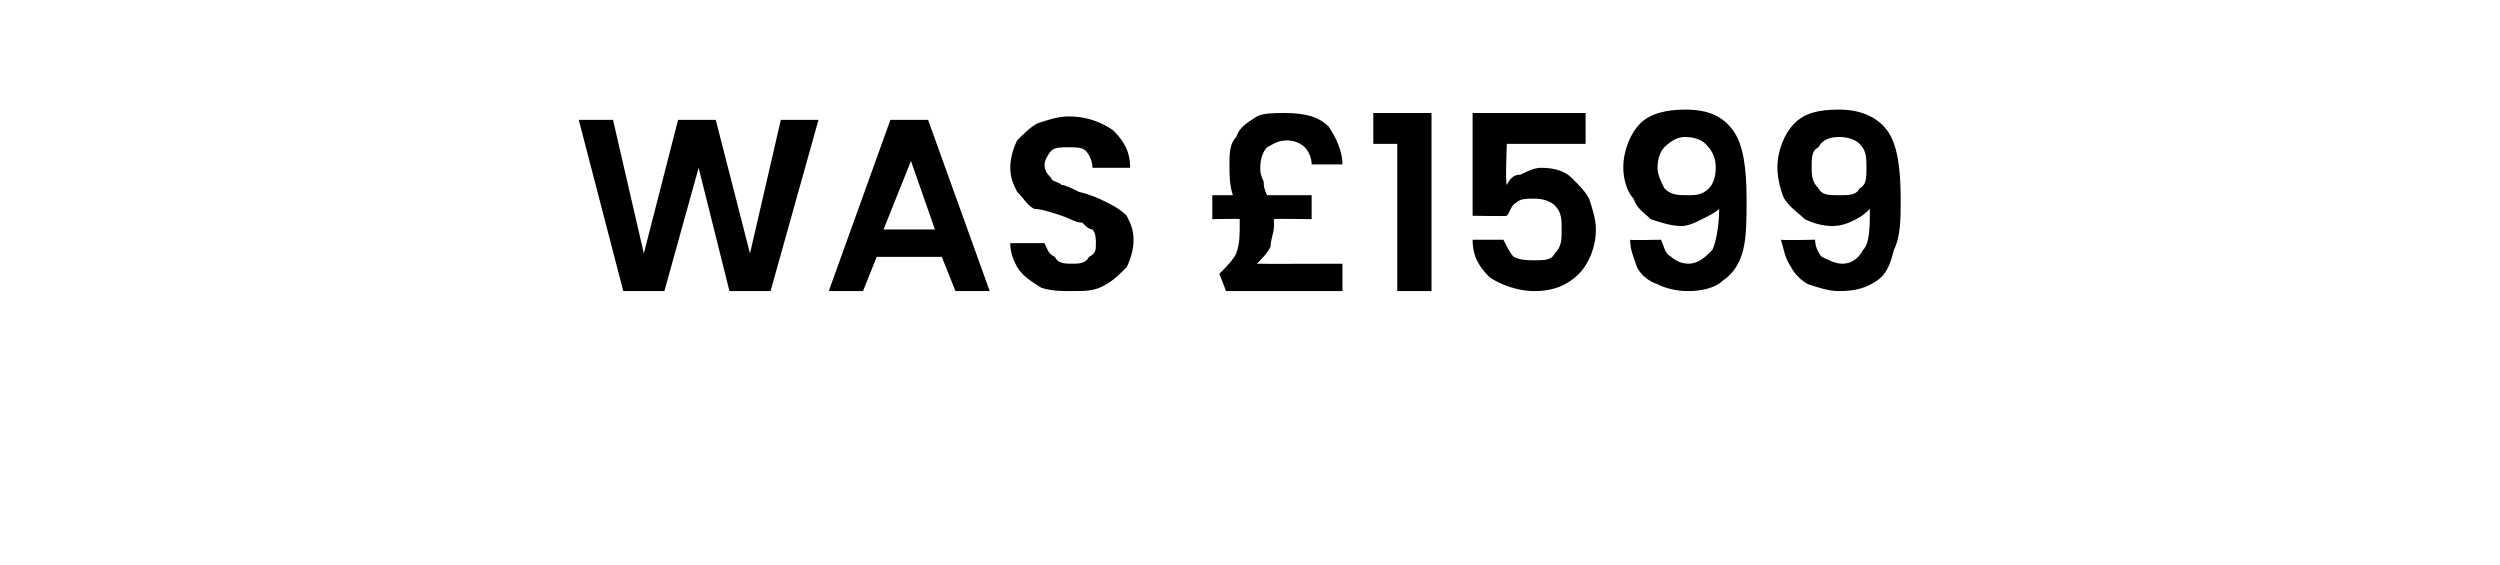 <?xml version="1.0" standalone="no"?><!DOCTYPE svg PUBLIC "-//W3C//DTD SVG 1.1//EN" "http://www.w3.org/Graphics/SVG/1.1/DTD/svg11.dtd"><svg xmlns="http://www.w3.org/2000/svg" version="1.1" width="73px" height="16.5px" viewBox="0 -1 73 16.5" style="top:-1px">  <desc>WAS £1599</desc>  <defs/>  <g id="Polygon46703">    <path d="M 23.9 2.5 L 22.5 7.5 L 21.3 7.5 L 20.4 3.9 L 19.4 7.5 L 18.2 7.5 L 16.9 2.5 L 17.9 2.5 L 18.8 6.4 L 19.8 2.5 L 20.9 2.5 L 21.9 6.4 L 22.8 2.5 L 23.9 2.5 Z M 27.5 6.5 L 25.6 6.5 L 25.2 7.5 L 24.2 7.5 L 26 2.5 L 27.1 2.5 L 28.9 7.5 L 27.9 7.5 L 27.5 6.5 Z M 27.3 5.7 L 26.6 3.7 L 25.8 5.7 L 27.3 5.7 Z M 31.3 7.5 C 31 7.5 30.7 7.5 30.4 7.4 C 30.1 7.2 29.9 7.1 29.7 6.8 C 29.6 6.6 29.5 6.4 29.5 6.1 C 29.5 6.1 30.5 6.1 30.5 6.1 C 30.6 6.3 30.6 6.4 30.8 6.5 C 30.9 6.7 31.1 6.7 31.3 6.7 C 31.5 6.7 31.7 6.7 31.8 6.5 C 32 6.4 32 6.3 32 6.1 C 32 6 32 5.8 31.9 5.7 C 31.8 5.7 31.7 5.6 31.6 5.5 C 31.4 5.5 31.3 5.4 31 5.3 C 30.7 5.2 30.4 5.1 30.2 5.1 C 30 5 29.9 4.8 29.7 4.6 C 29.6 4.4 29.5 4.2 29.5 3.9 C 29.5 3.6 29.6 3.3 29.7 3.1 C 29.9 2.9 30.1 2.7 30.3 2.6 C 30.6 2.5 30.9 2.4 31.2 2.4 C 31.8 2.4 32.2 2.6 32.5 2.8 C 32.8 3.1 33 3.4 33 3.9 C 33 3.9 31.9 3.9 31.9 3.9 C 31.9 3.7 31.8 3.5 31.7 3.4 C 31.6 3.3 31.4 3.3 31.2 3.3 C 31 3.3 30.8 3.3 30.7 3.4 C 30.6 3.5 30.5 3.7 30.5 3.8 C 30.5 4 30.6 4.1 30.7 4.2 C 30.7 4.3 30.9 4.3 31 4.4 C 31.1 4.4 31.3 4.5 31.5 4.6 C 31.9 4.7 32.1 4.8 32.3 4.9 C 32.5 5 32.7 5.1 32.9 5.3 C 33 5.5 33.1 5.7 33.1 6 C 33.1 6.3 33 6.6 32.9 6.8 C 32.7 7 32.5 7.2 32.3 7.3 C 32 7.5 31.7 7.5 31.3 7.5 C 31.3 7.5 31.3 7.5 31.3 7.5 Z M 39.2 6.7 L 39.2 7.5 L 35.8 7.5 C 35.8 7.5 35.61 6.99 35.6 7 C 35.8 6.8 36 6.6 36.1 6.4 C 36.2 6.1 36.2 5.9 36.2 5.5 C 36.2 5.5 36.2 5.5 36.2 5.4 C 36.22 5.38 35.4 5.4 35.4 5.4 L 35.4 4.7 C 35.4 4.7 36.02 4.7 36 4.7 C 35.9 4.4 35.9 4.1 35.9 3.8 C 35.9 3.5 35.9 3.2 36.1 3 C 36.2 2.7 36.4 2.6 36.7 2.4 C 36.9 2.3 37.2 2.3 37.5 2.3 C 38.1 2.3 38.5 2.4 38.8 2.7 C 39 3 39.2 3.4 39.2 3.8 C 39.2 3.8 38.3 3.8 38.3 3.8 C 38.3 3.6 38.2 3.4 38.1 3.3 C 38 3.2 37.8 3.1 37.6 3.1 C 37.3 3.1 37.2 3.2 37 3.3 C 36.9 3.4 36.8 3.6 36.8 3.9 C 36.8 4 36.8 4.1 36.9 4.3 C 36.9 4.4 36.9 4.5 37 4.7 C 36.99 4.7 38.3 4.7 38.3 4.7 L 38.3 5.4 C 38.3 5.4 37.17 5.38 37.2 5.4 C 37.2 5.5 37.2 5.5 37.2 5.6 C 37.2 5.8 37.1 6 37.1 6.2 C 37 6.4 36.9 6.5 36.7 6.7 C 36.7 6.71 39.2 6.7 39.2 6.7 Z M 40.1 3.2 L 40.1 2.3 L 41.8 2.3 L 41.8 7.5 L 40.8 7.5 L 40.8 3.2 L 40.1 3.2 Z M 46.3 3.2 L 44 3.2 C 44 3.2 43.95 4.37 44 4.4 C 44.1 4.2 44.2 4.1 44.4 4.1 C 44.6 4 44.8 3.9 45 3.9 C 45.4 3.9 45.7 4 45.9 4.2 C 46.1 4.4 46.3 4.6 46.4 4.8 C 46.5 5.1 46.6 5.4 46.6 5.7 C 46.6 6.2 46.4 6.7 46.1 7 C 45.8 7.3 45.4 7.5 44.8 7.5 C 44.3 7.5 43.8 7.3 43.5 7.1 C 43.2 6.8 43 6.5 43 6 C 43 6 43.9 6 43.9 6 C 44 6.2 44.1 6.4 44.2 6.5 C 44.4 6.6 44.6 6.6 44.8 6.6 C 45.1 6.6 45.3 6.6 45.4 6.4 C 45.6 6.2 45.6 6 45.6 5.7 C 45.6 5.4 45.6 5.2 45.4 5 C 45.3 4.9 45.1 4.8 44.8 4.8 C 44.6 4.8 44.4 4.8 44.3 4.9 C 44.1 5 44.1 5.2 44 5.3 C 43.99 5.32 43 5.3 43 5.3 L 43 2.3 L 46.3 2.3 L 46.3 3.2 Z M 48.5 6 C 48.6 6.2 48.6 6.4 48.8 6.5 C 48.9 6.6 49.1 6.7 49.3 6.7 C 49.6 6.7 49.8 6.5 50 6.3 C 50.1 6.1 50.2 5.6 50.2 5.1 C 50.1 5.2 49.9 5.3 49.7 5.4 C 49.5 5.5 49.3 5.6 49.1 5.6 C 48.8 5.6 48.5 5.5 48.2 5.4 C 48 5.2 47.8 5.1 47.7 4.8 C 47.5 4.6 47.4 4.2 47.4 3.9 C 47.4 3.4 47.6 2.9 47.9 2.6 C 48.2 2.3 48.7 2.2 49.2 2.2 C 49.9 2.2 50.3 2.4 50.6 2.8 C 50.9 3.2 51 3.9 51 4.8 C 51 5.4 51 5.9 50.9 6.3 C 50.8 6.7 50.6 7 50.3 7.2 C 50.1 7.4 49.7 7.5 49.3 7.5 C 48.9 7.5 48.6 7.4 48.4 7.3 C 48.1 7.2 47.9 7 47.8 6.8 C 47.7 6.5 47.6 6.3 47.6 6 C 47.59 6.02 48.5 6 48.5 6 C 48.5 6 48.51 6.02 48.5 6 Z M 49.3 4.7 C 49.5 4.7 49.7 4.7 49.9 4.5 C 50 4.4 50.1 4.2 50.1 3.9 C 50.1 3.6 50 3.4 49.8 3.2 C 49.7 3.1 49.5 3 49.2 3 C 49 3 48.8 3.1 48.6 3.3 C 48.5 3.4 48.4 3.6 48.4 3.9 C 48.4 4.1 48.5 4.3 48.6 4.5 C 48.8 4.7 49 4.7 49.3 4.7 C 49.3 4.7 49.3 4.7 49.3 4.7 Z M 53 6 C 53 6.2 53.1 6.4 53.2 6.5 C 53.4 6.6 53.6 6.7 53.8 6.7 C 54.1 6.7 54.3 6.5 54.4 6.3 C 54.6 6.1 54.6 5.6 54.6 5.1 C 54.5 5.2 54.4 5.3 54.2 5.4 C 54 5.5 53.8 5.6 53.5 5.6 C 53.2 5.6 52.9 5.5 52.7 5.4 C 52.5 5.2 52.3 5.1 52.1 4.8 C 52 4.6 51.9 4.2 51.9 3.9 C 51.9 3.4 52.1 2.9 52.4 2.6 C 52.7 2.3 53.1 2.2 53.7 2.2 C 54.3 2.2 54.8 2.4 55.1 2.8 C 55.4 3.2 55.5 3.9 55.5 4.8 C 55.5 5.4 55.5 5.9 55.3 6.3 C 55.2 6.7 55.1 7 54.8 7.2 C 54.5 7.4 54.2 7.5 53.7 7.5 C 53.4 7.5 53.1 7.4 52.8 7.3 C 52.6 7.2 52.4 7 52.3 6.8 C 52.1 6.5 52.1 6.3 52 6 C 52.05 6.02 53 6 53 6 C 53 6 52.98 6.02 53 6 Z M 53.7 4.7 C 54 4.7 54.2 4.7 54.3 4.5 C 54.5 4.4 54.5 4.2 54.5 3.9 C 54.5 3.6 54.5 3.4 54.3 3.2 C 54.2 3.1 54 3 53.7 3 C 53.4 3 53.2 3.1 53.1 3.3 C 52.9 3.4 52.9 3.6 52.9 3.9 C 52.9 4.1 52.9 4.3 53.1 4.5 C 53.2 4.7 53.4 4.7 53.7 4.7 C 53.7 4.7 53.7 4.7 53.7 4.7 Z " stroke="none" fill="#000"/>  </g></svg>